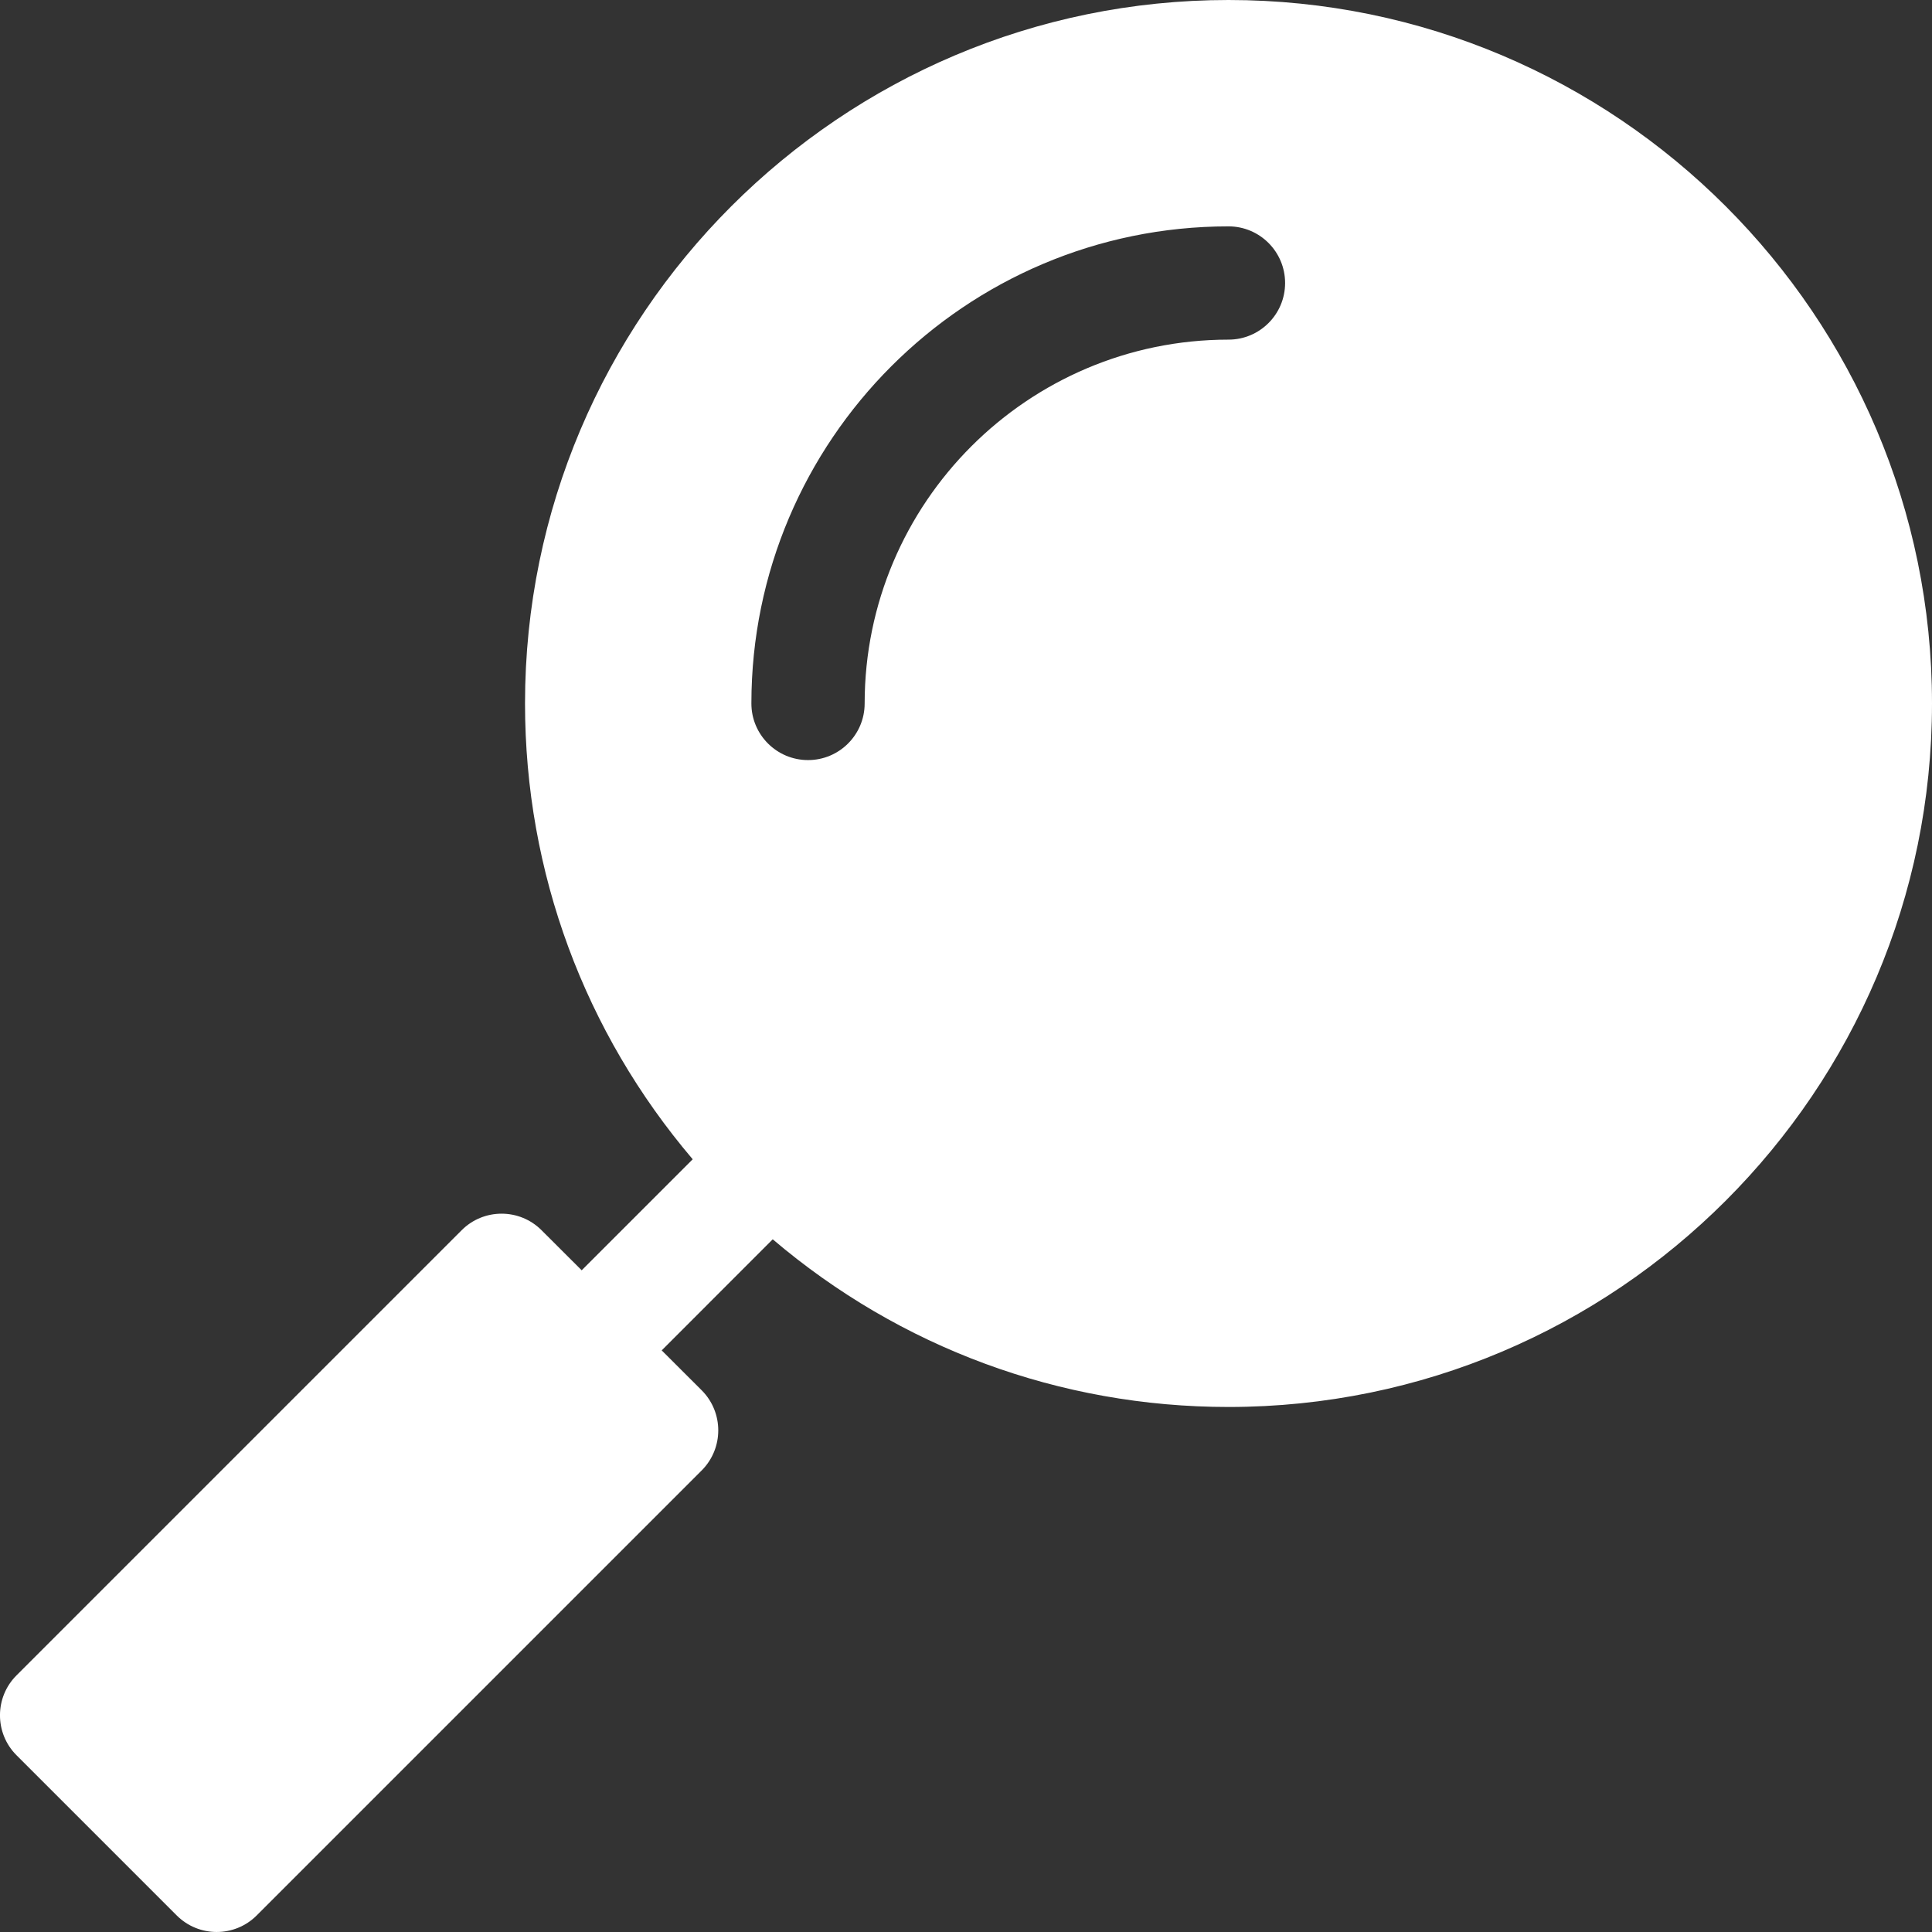 <svg width="24" height="24" viewBox="0 0 24 24" fill="none" xmlns="http://www.w3.org/2000/svg">
<rect x="0" y="0" width="24" height="24" fill="#333333" stroke="none"/>
<g clip-path="url(#clip0_556_9)">
<path d="M15.261 0C10.442 0 6.522 3.92 6.522 8.738C6.522 10.842 7.265 12.825 8.605 14.401L7.226 15.78L6.728 15.283C6.454 15.008 6.008 15.008 5.734 15.283L0.206 20.811C-0.069 21.085 -0.069 21.531 0.206 21.805L2.195 23.794C2.469 24.068 2.914 24.069 3.189 23.794L8.717 18.266C8.991 17.991 8.991 17.546 8.717 17.271L8.22 16.775L9.599 15.395C11.178 16.738 13.163 17.478 15.261 17.478C20.08 17.478 24 13.558 24 8.738C24 3.92 20.08 0 15.261 0ZM15.261 4.219C12.768 4.219 10.741 6.247 10.741 8.739C10.741 9.127 10.426 9.442 10.038 9.442C9.649 9.442 9.334 9.127 9.334 8.739C9.334 5.471 11.993 2.812 15.261 2.812C15.649 2.812 15.964 3.127 15.964 3.516C15.964 3.904 15.649 4.219 15.261 4.219Z" fill="white"/>
</g>
<defs>
<clipPath id="clip0_556_9">
<rect width="24" height="24" fill="white"/>
</clipPath>
</defs>
</svg>
